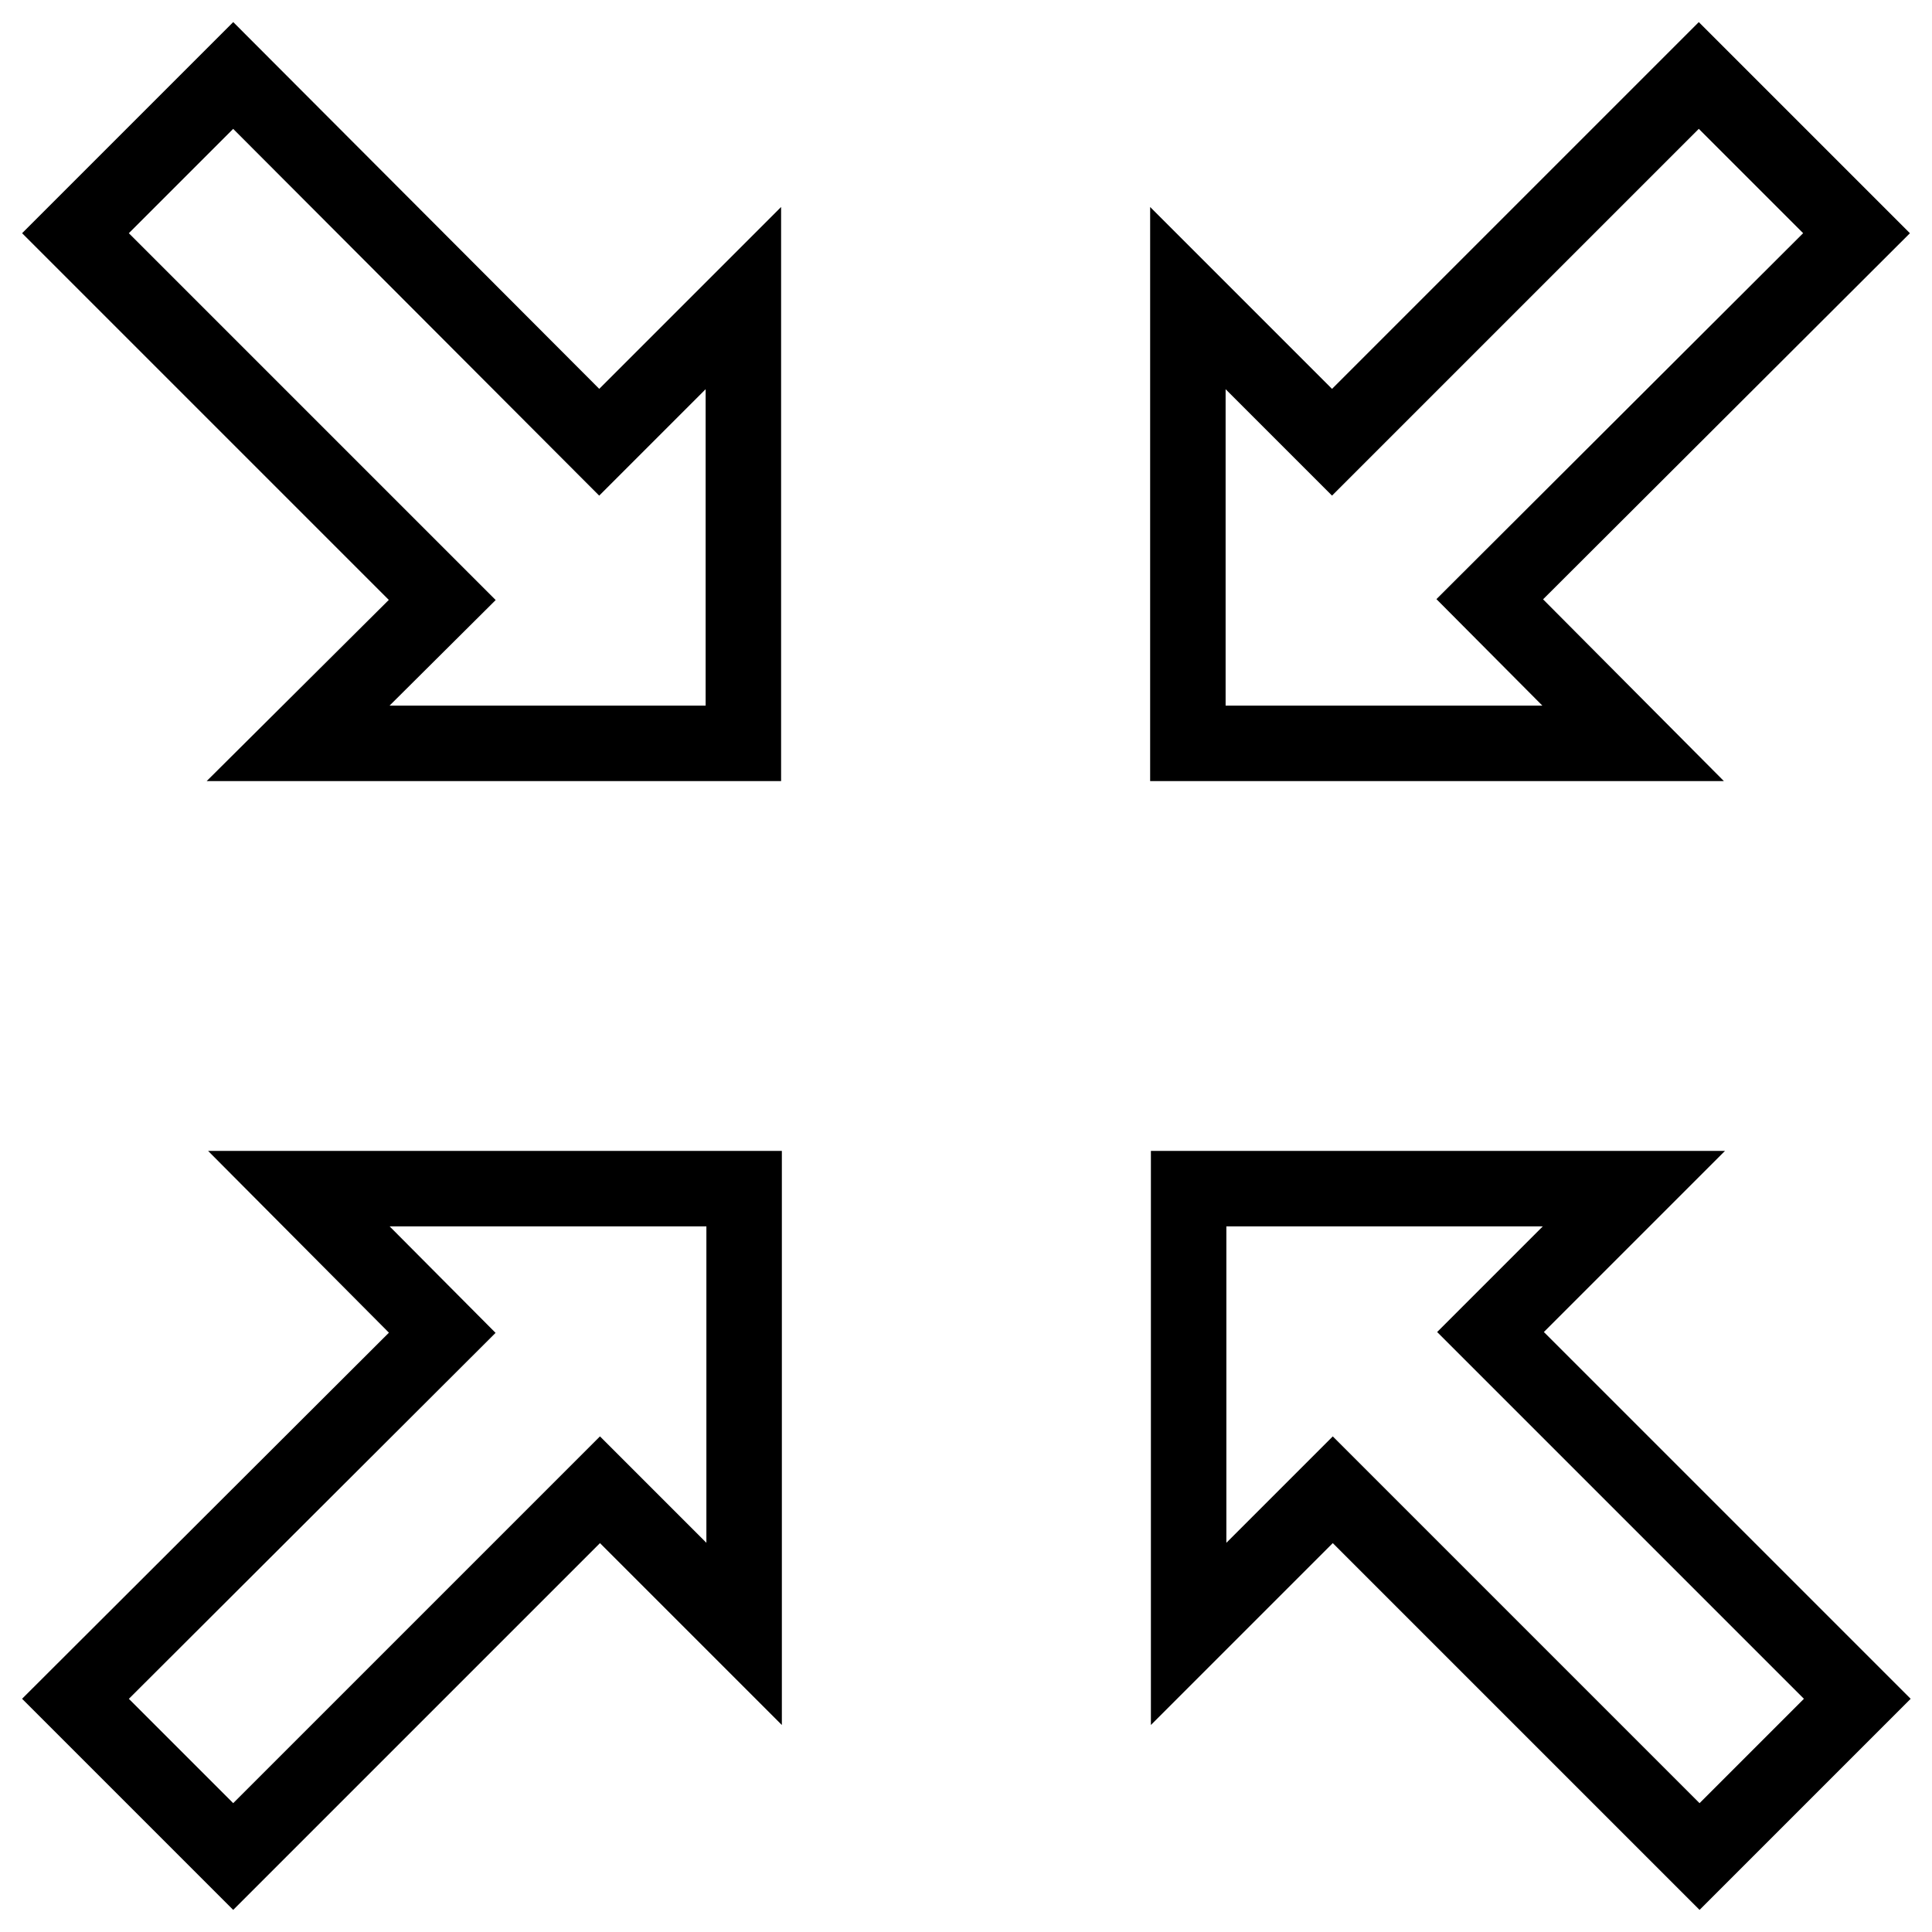 <?xml version="1.0" encoding="utf-8"?>
<!-- Svg Vector Icons : http://www.onlinewebfonts.com/icon -->
<!DOCTYPE svg PUBLIC "-//W3C//DTD SVG 1.1//EN" "http://www.w3.org/Graphics/SVG/1.1/DTD/svg11.dtd">
<svg version="1.1" xmlns="http://www.w3.org/2000/svg" xmlns:xlink="http://www.w3.org/1999/xlink" x="0px" y="0px" viewBox="0 0 256 256" enable-background="new 0 0 256 256" xml:space="preserve">
<g> <path stroke-width="10" fill-opacity="0" stroke="#000000"  d="M216.5,157.5h-59v59l19.1-19.1l48.6,48.6l20.9-20.9l-48.6-48.6L216.5,157.5z M197.4,79.4L246,30.9L225.1,10 l-48.6,48.6l-19.1-19.1v59h59L197.4,79.4z M30.9,10L10,30.9l48.6,48.6L39.5,98.5h59v-59L79.4,58.6L30.9,10z M58.6,176.6L10,225.1 L30.9,246l48.6-48.6l19.1,19.1v-59h-59L58.6,176.6z"/></g>
</svg>